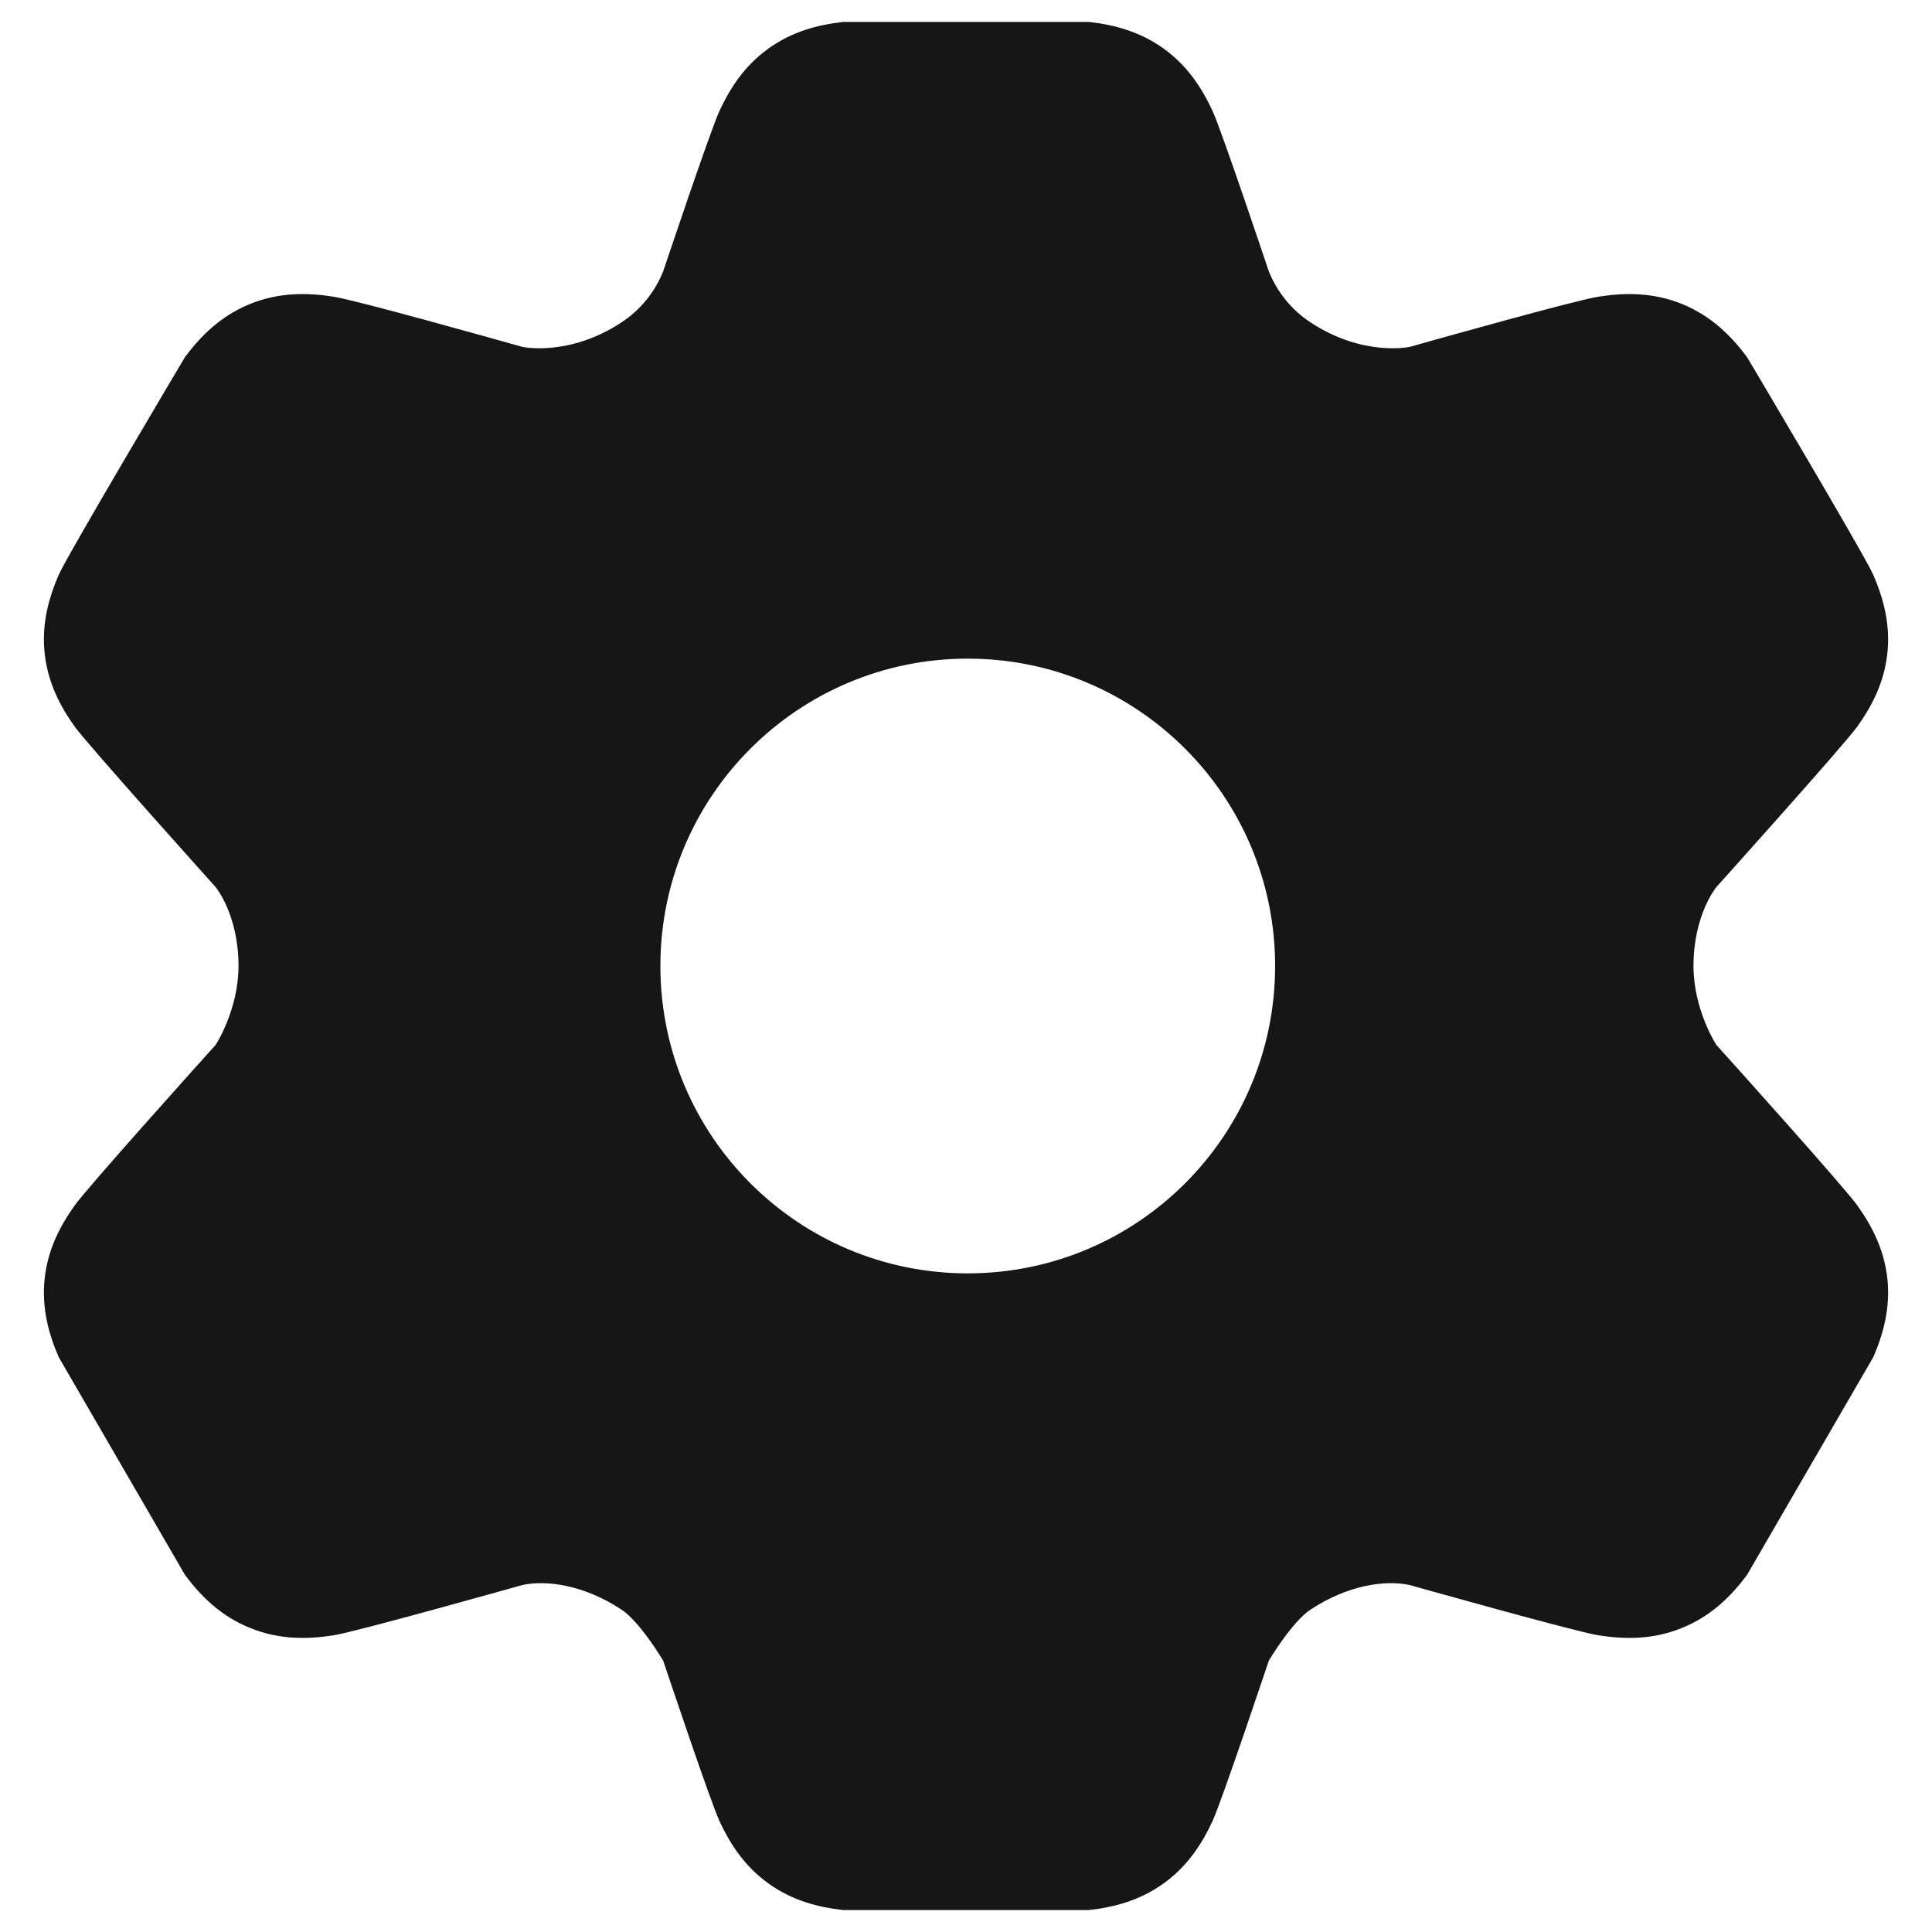 <svg width="22" height="22" viewBox="0 0 22 22" fill="none" xmlns="http://www.w3.org/2000/svg">
<path fill-rule="evenodd" clip-rule="evenodd" d="M8.75 21.447C9.024 21.644 9.318 21.718 9.598 21.75H12.402C12.682 21.718 12.976 21.644 13.25 21.447C13.524 21.25 13.687 20.995 13.806 20.74C13.912 20.512 14.448 18.911 14.448 18.911C14.448 18.911 14.71 18.468 14.926 18.327C15.348 18.049 15.774 17.989 16.052 18.049C16.052 18.049 17.934 18.579 18.199 18.621C18.495 18.668 18.818 18.674 19.152 18.538C19.487 18.403 19.714 18.174 19.893 17.935L21.332 15.453C21.444 15.193 21.527 14.901 21.492 14.563C21.456 14.226 21.314 13.957 21.15 13.727C21.002 13.52 19.759 12.136 19.544 11.898C19.544 11.898 19.284 11.499 19.284 11C19.284 10.415 19.544 10.102 19.544 10.102C19.544 10.102 21.002 8.48 21.15 8.273C21.314 8.043 21.456 7.774 21.492 7.437C21.527 7.099 21.444 6.807 21.332 6.547C21.23 6.315 19.893 4.065 19.893 4.065C19.714 3.826 19.487 3.597 19.152 3.461C18.818 3.326 18.495 3.332 18.199 3.379C17.934 3.421 16.382 3.857 16.052 3.95C16.052 3.95 15.523 4.065 14.926 3.673C14.71 3.532 14.544 3.328 14.448 3.089C14.448 3.089 13.912 1.488 13.806 1.26C13.687 1.005 13.524 0.75 13.25 0.553C12.976 0.356 12.682 0.282 12.402 0.25H9.598C9.318 0.282 9.024 0.356 8.75 0.553C8.476 0.75 8.313 1.005 8.194 1.26C8.088 1.488 7.552 3.089 7.552 3.089C7.456 3.328 7.29 3.532 7.074 3.673C6.477 4.065 5.948 3.95 5.948 3.95C5.618 3.857 4.066 3.421 3.801 3.379C3.505 3.332 3.182 3.326 2.848 3.461C2.513 3.597 2.286 3.826 2.107 4.065C2.107 4.065 0.77 6.315 0.668 6.547C0.556 6.807 0.473 7.099 0.508 7.437C0.544 7.774 0.686 8.043 0.85 8.273C0.998 8.48 2.456 10.102 2.456 10.102C2.456 10.102 2.716 10.415 2.716 11C2.716 11.499 2.456 11.898 2.456 11.898C2.241 12.136 0.998 13.52 0.85 13.727C0.686 13.957 0.544 14.226 0.508 14.563C0.473 14.901 0.556 15.193 0.668 15.453L2.107 17.935C2.286 18.174 2.513 18.403 2.848 18.538C3.182 18.674 3.505 18.668 3.801 18.621C4.066 18.579 5.948 18.049 5.948 18.049C6.226 17.989 6.652 18.049 7.074 18.327C7.29 18.468 7.552 18.911 7.552 18.911C7.552 18.911 8.088 20.512 8.194 20.74C8.313 20.995 8.476 21.25 8.75 21.447ZM11.02 14.5C12.953 14.5 14.52 12.933 14.52 11C14.52 9.067 12.953 7.5 11.02 7.5C9.087 7.5 7.52 9.067 7.52 11C7.52 12.933 9.087 14.5 11.02 14.5Z" fill="#161616"/>
</svg>
